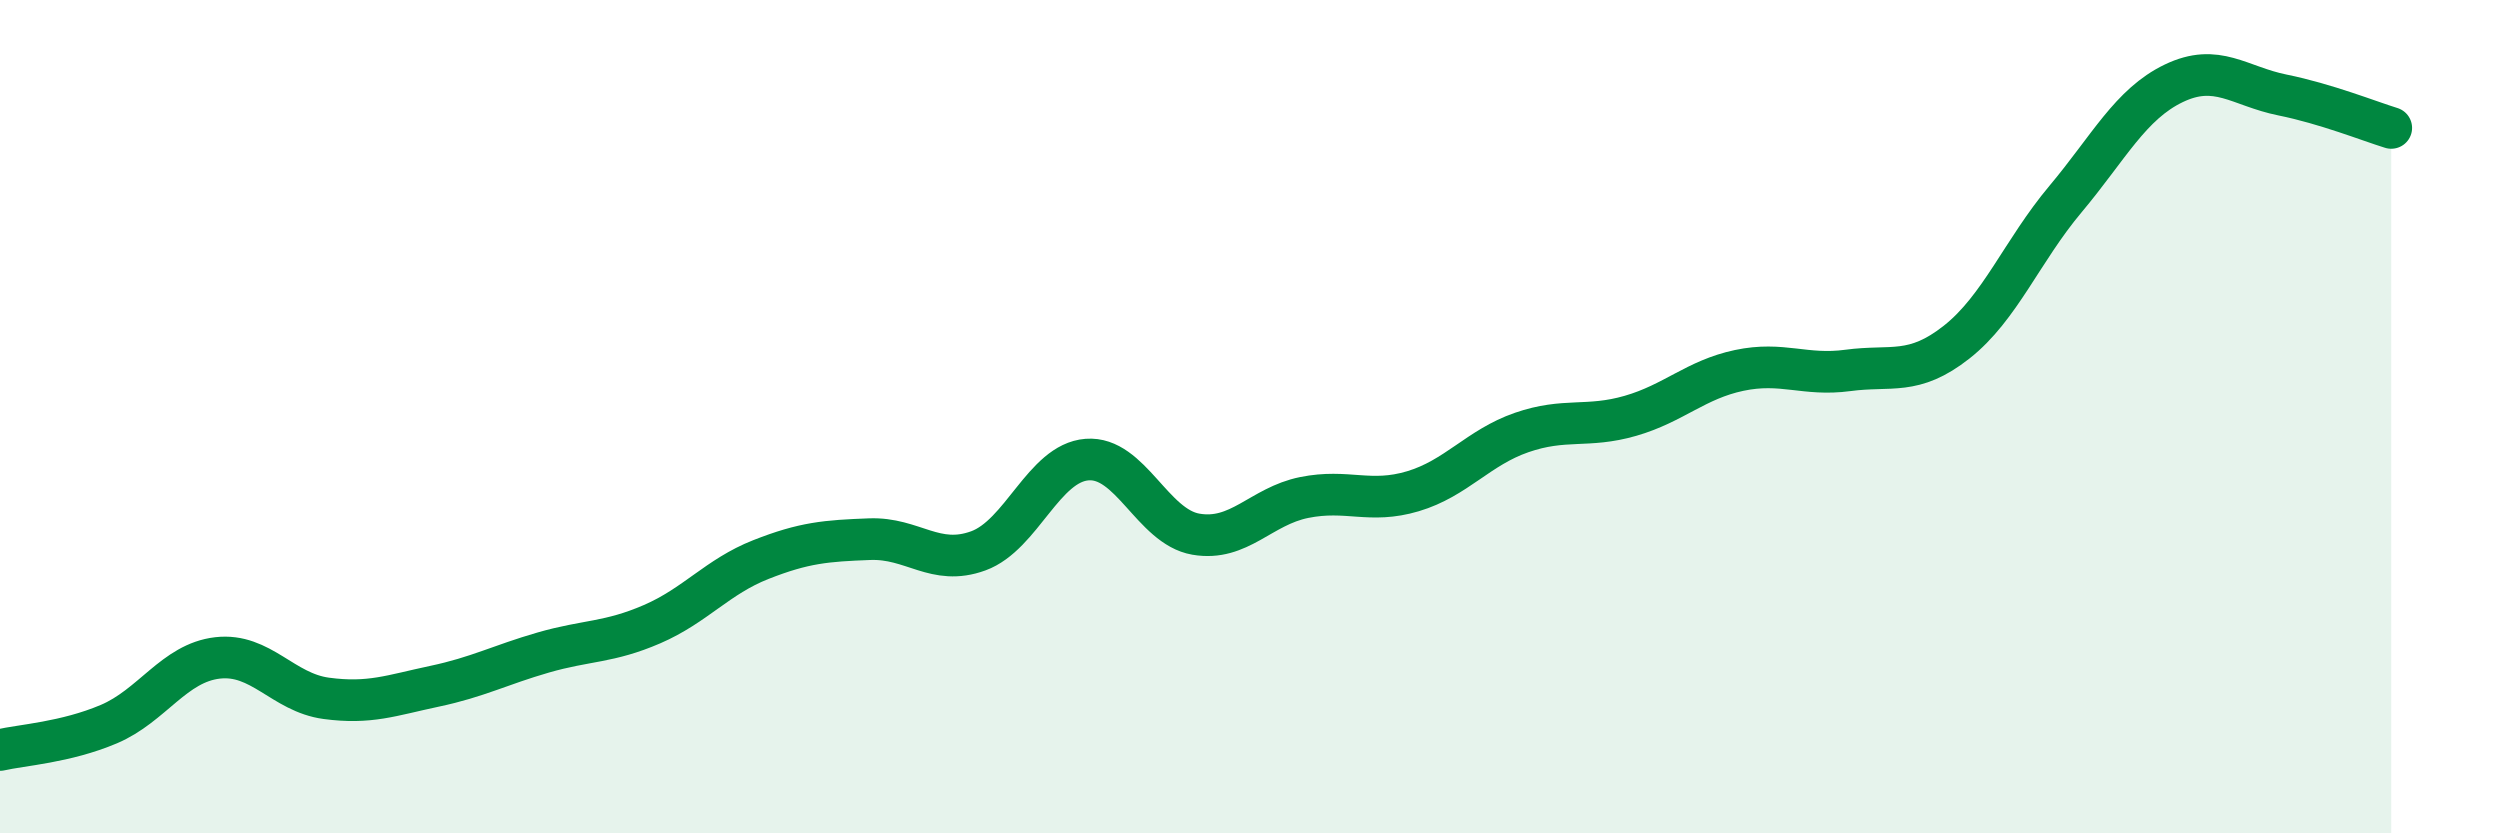
    <svg width="60" height="20" viewBox="0 0 60 20" xmlns="http://www.w3.org/2000/svg">
      <path
        d="M 0,18 C 0.52,17.88 1.57,17.82 2.61,17.38 C 3.65,16.94 4.18,15.91 5.22,15.79 C 6.26,15.67 6.79,16.62 7.83,16.76 C 8.87,16.9 9.39,16.69 10.43,16.47 C 11.47,16.25 12,15.96 13.04,15.66 C 14.08,15.36 14.61,15.43 15.65,14.98 C 16.69,14.53 17.22,13.84 18.26,13.43 C 19.3,13.02 19.83,12.98 20.87,12.94 C 21.91,12.9 22.44,13.6 23.48,13.22 C 24.52,12.84 25.05,11.11 26.09,11.03 C 27.13,10.95 27.66,12.64 28.7,12.82 C 29.74,13 30.26,12.15 31.3,11.94 C 32.34,11.73 32.87,12.1 33.91,11.79 C 34.95,11.48 35.48,10.74 36.52,10.38 C 37.56,10.02 38.09,10.28 39.13,9.98 C 40.17,9.68 40.7,9.11 41.74,8.89 C 42.78,8.67 43.31,9.03 44.35,8.89 C 45.39,8.75 45.92,9.03 46.96,8.21 C 48,7.39 48.53,6.02 49.57,4.78 C 50.61,3.54 51.13,2.5 52.17,2 C 53.21,1.5 53.74,2.07 54.78,2.28 C 55.82,2.49 56.87,2.91 57.39,3.07L57.39 20L0 20Z"
        fill="#008740"
        opacity="0.1"
        stroke-linecap="round"
        stroke-linejoin="round"
      />
      <path
        d="M 0,18 C 0.52,17.88 1.57,17.82 2.61,17.38 C 3.65,16.94 4.18,15.91 5.22,15.79 C 6.26,15.67 6.79,16.62 7.83,16.76 C 8.87,16.9 9.39,16.69 10.43,16.47 C 11.47,16.25 12,15.96 13.04,15.66 C 14.08,15.36 14.61,15.43 15.65,14.98 C 16.69,14.53 17.22,13.84 18.26,13.43 C 19.3,13.02 19.83,12.98 20.87,12.94 C 21.91,12.9 22.44,13.6 23.48,13.22 C 24.52,12.84 25.05,11.11 26.09,11.03 C 27.13,10.95 27.66,12.64 28.7,12.82 C 29.74,13 30.26,12.15 31.3,11.94 C 32.34,11.73 32.87,12.1 33.91,11.79 C 34.95,11.48 35.48,10.74 36.52,10.38 C 37.56,10.02 38.09,10.28 39.13,9.98 C 40.17,9.68 40.7,9.11 41.74,8.89 C 42.78,8.67 43.31,9.03 44.35,8.89 C 45.39,8.75 45.92,9.03 46.96,8.21 C 48,7.39 48.53,6.02 49.57,4.78 C 50.61,3.54 51.13,2.5 52.17,2 C 53.21,1.5 53.74,2.07 54.78,2.28 C 55.82,2.49 56.87,2.91 57.39,3.07"
        stroke="#008740"
        stroke-width="1"
        fill="none"
        stroke-linecap="round"
        stroke-linejoin="round"
      />
    </svg>
  
